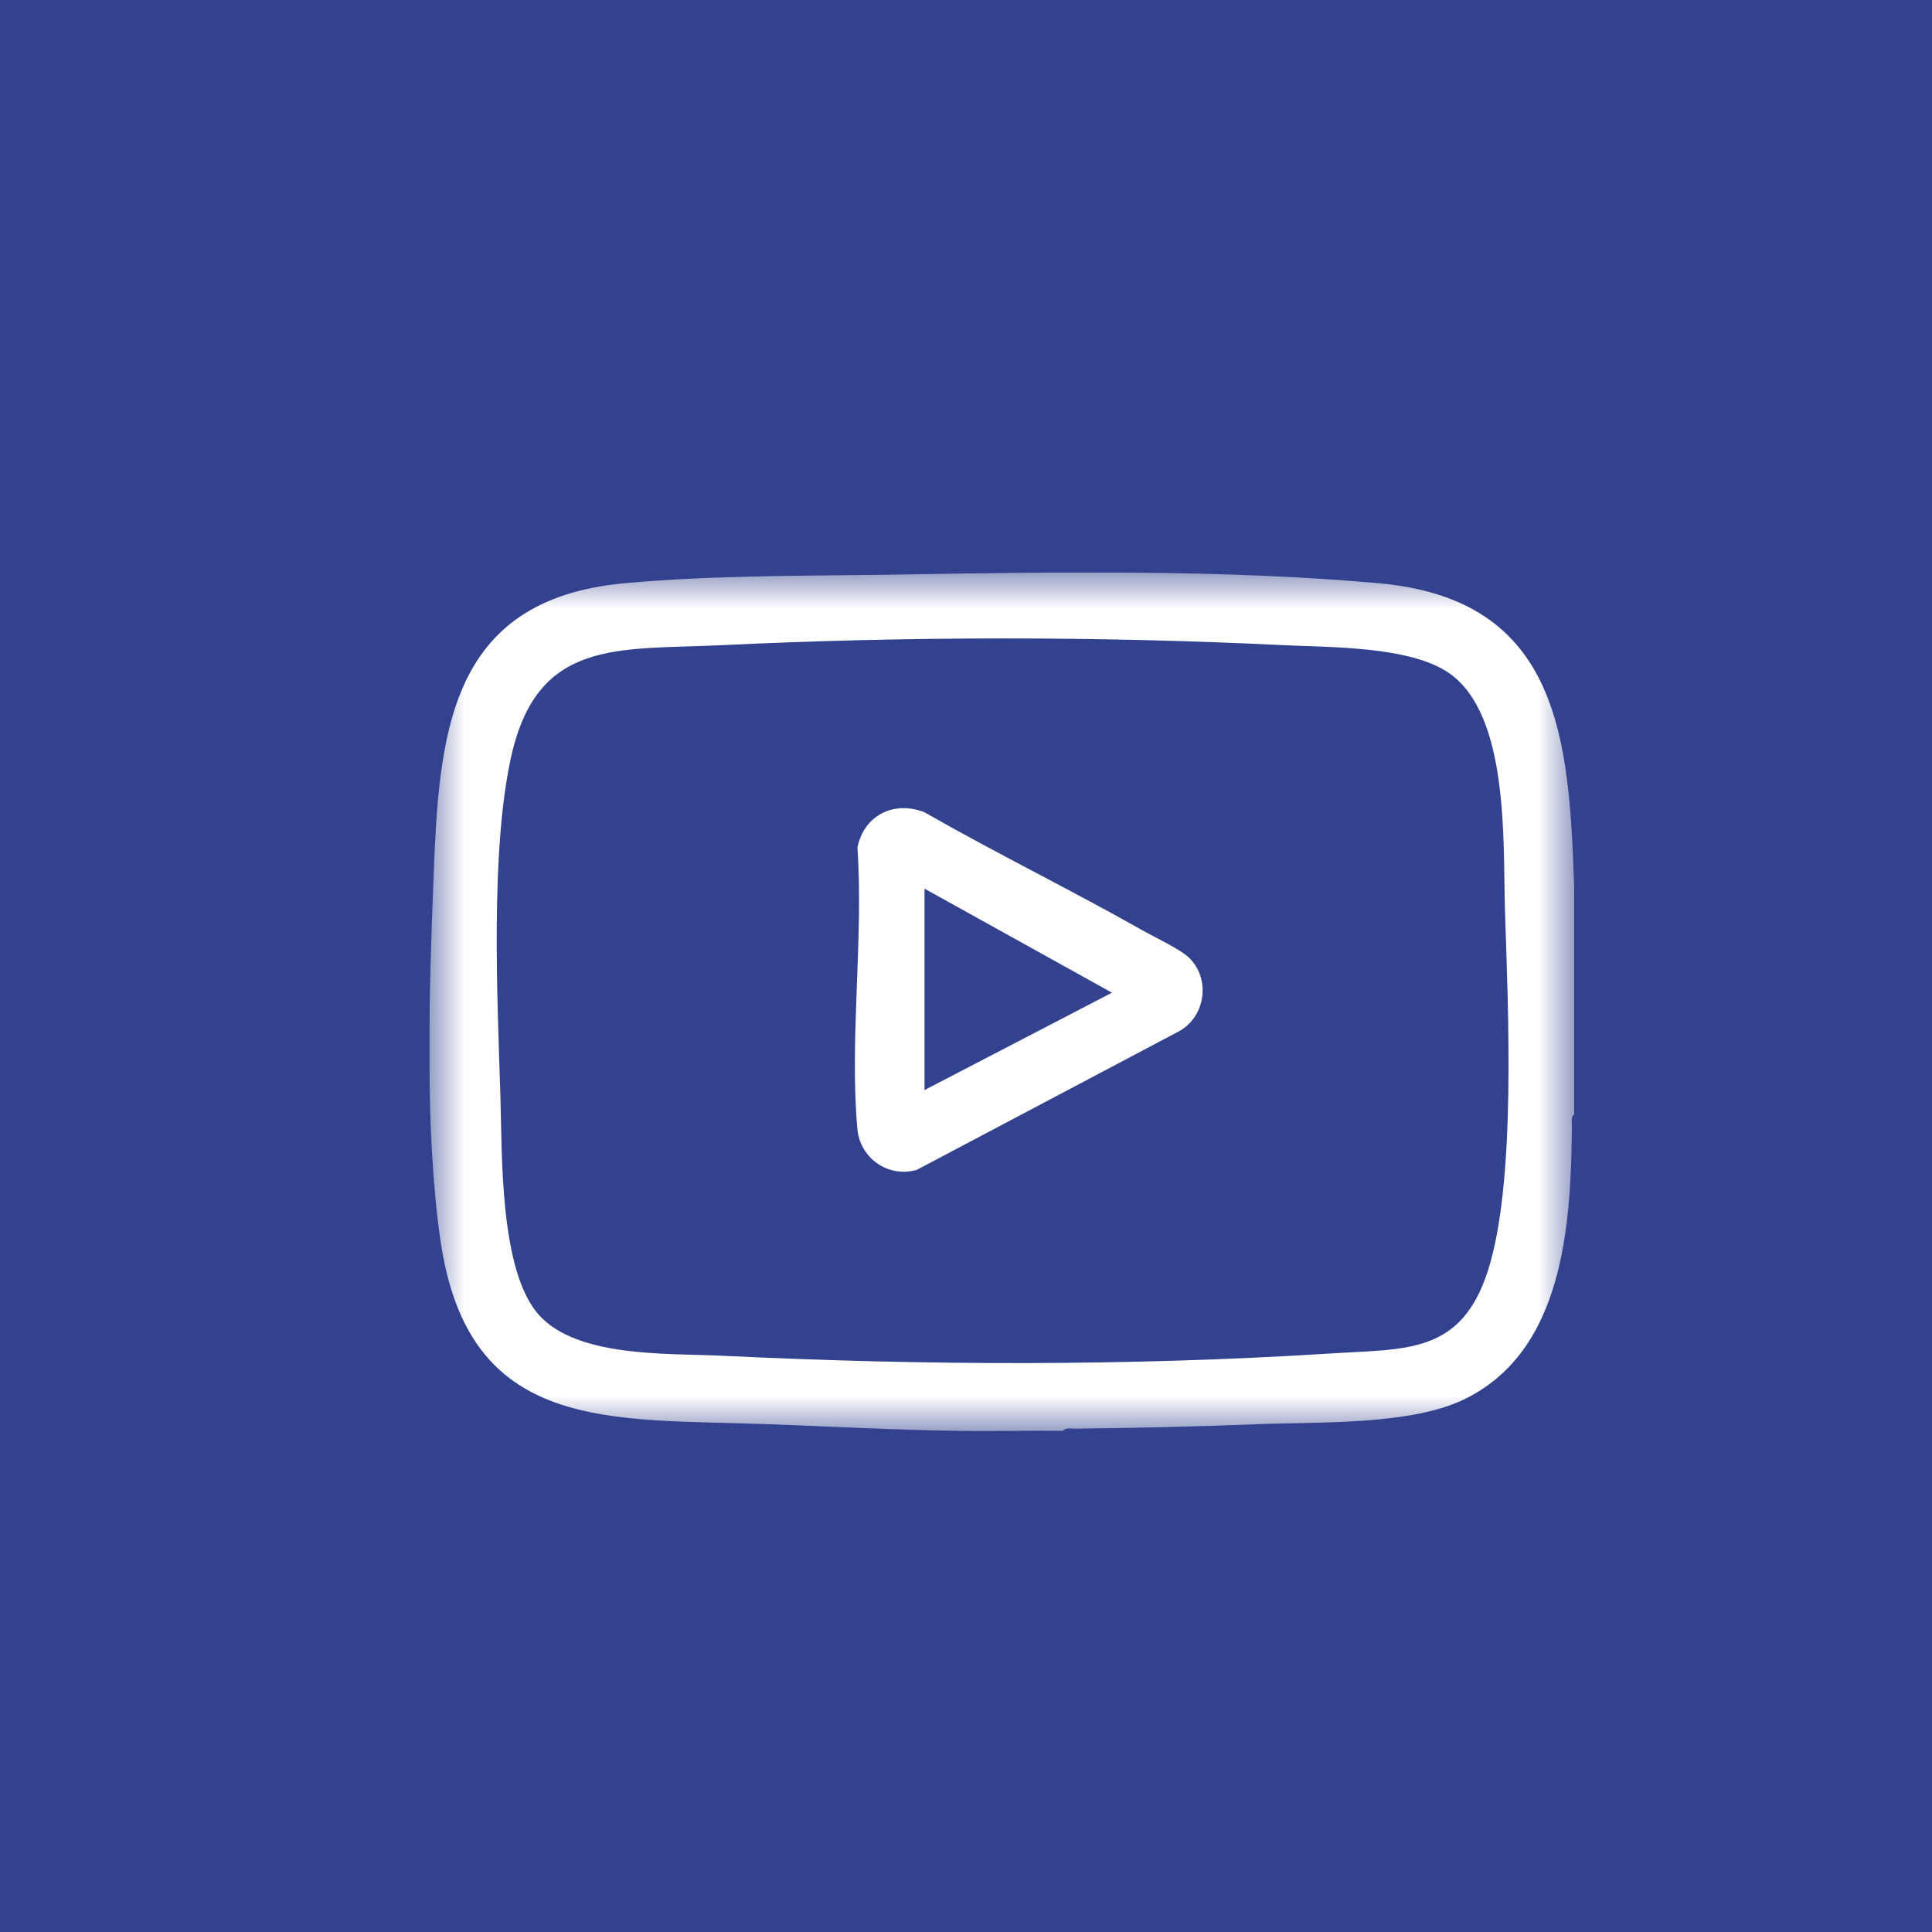 <svg width="27" height="27" viewBox="0 0 27 27" fill="none" xmlns="http://www.w3.org/2000/svg">
<rect width="27" height="27" fill="#33428E"/>
<g clip-path="url(#clip0_49_53)">
<mask id="mask0_49_53" style="mask-type:luminance" maskUnits="userSpaceOnUse" x="6" y="8" width="16" height="12">
<path d="M22 8H6V20H22V8Z" fill="white"/>
</mask>
<g mask="url(#mask0_49_53)">
<path d="M22 12.419V15.574C21.949 15.607 21.969 15.692 21.968 15.744C21.953 17.107 21.861 18.886 20.452 19.561C19.695 19.923 18.404 19.869 17.552 19.904C16.709 19.938 15.872 19.956 15.025 19.966C14.973 19.967 14.887 19.946 14.854 19.997C14.366 19.992 13.876 20.005 13.388 19.997C12.518 19.984 11.626 19.936 10.753 19.904C8.531 19.82 6.541 20.047 6.153 17.318C5.934 15.779 5.997 13.873 6.057 12.312C6.134 10.298 6.241 8.381 8.724 8.151C10 8.033 11.369 8.05 12.656 8.028C14.801 7.991 17.134 7.959 19.27 8.151C21.811 8.38 21.93 10.343 22 12.419ZM7.533 18.378C8.073 18.977 9.34 18.91 10.096 18.947C12.93 19.084 15.778 19.093 18.614 18.914C19.653 18.848 20.417 18.925 20.792 17.764C21.195 16.518 21.074 14.066 21.032 12.715C21.003 11.787 21.098 9.992 20.25 9.406C19.706 9.03 18.599 9.048 17.93 9.016C15.357 8.89 12.668 8.892 10.095 9.016C8.636 9.086 7.502 8.913 7.138 10.6C6.853 11.919 6.95 13.939 6.993 15.31C7.019 16.117 6.976 17.76 7.533 18.378Z" fill="white"/>
<path d="M16.622 13.389C16.928 13.694 16.843 14.228 16.455 14.424L12.812 16.349C12.414 16.464 12.019 16.187 11.982 15.777C11.87 14.527 12.07 13.113 11.983 11.846C12.072 11.395 12.492 11.183 12.92 11.352C13.922 11.925 14.963 12.434 15.967 13.002C16.137 13.098 16.499 13.267 16.622 13.389ZM12.92 12.419V15.234L15.54 13.873L12.92 12.419Z" fill="white"/>
</g>
</g>
<defs>
<clipPath id="clip0_49_53">
<rect width="16" height="12" fill="white" transform="translate(6 8)"/>
</clipPath>
</defs>
</svg>

